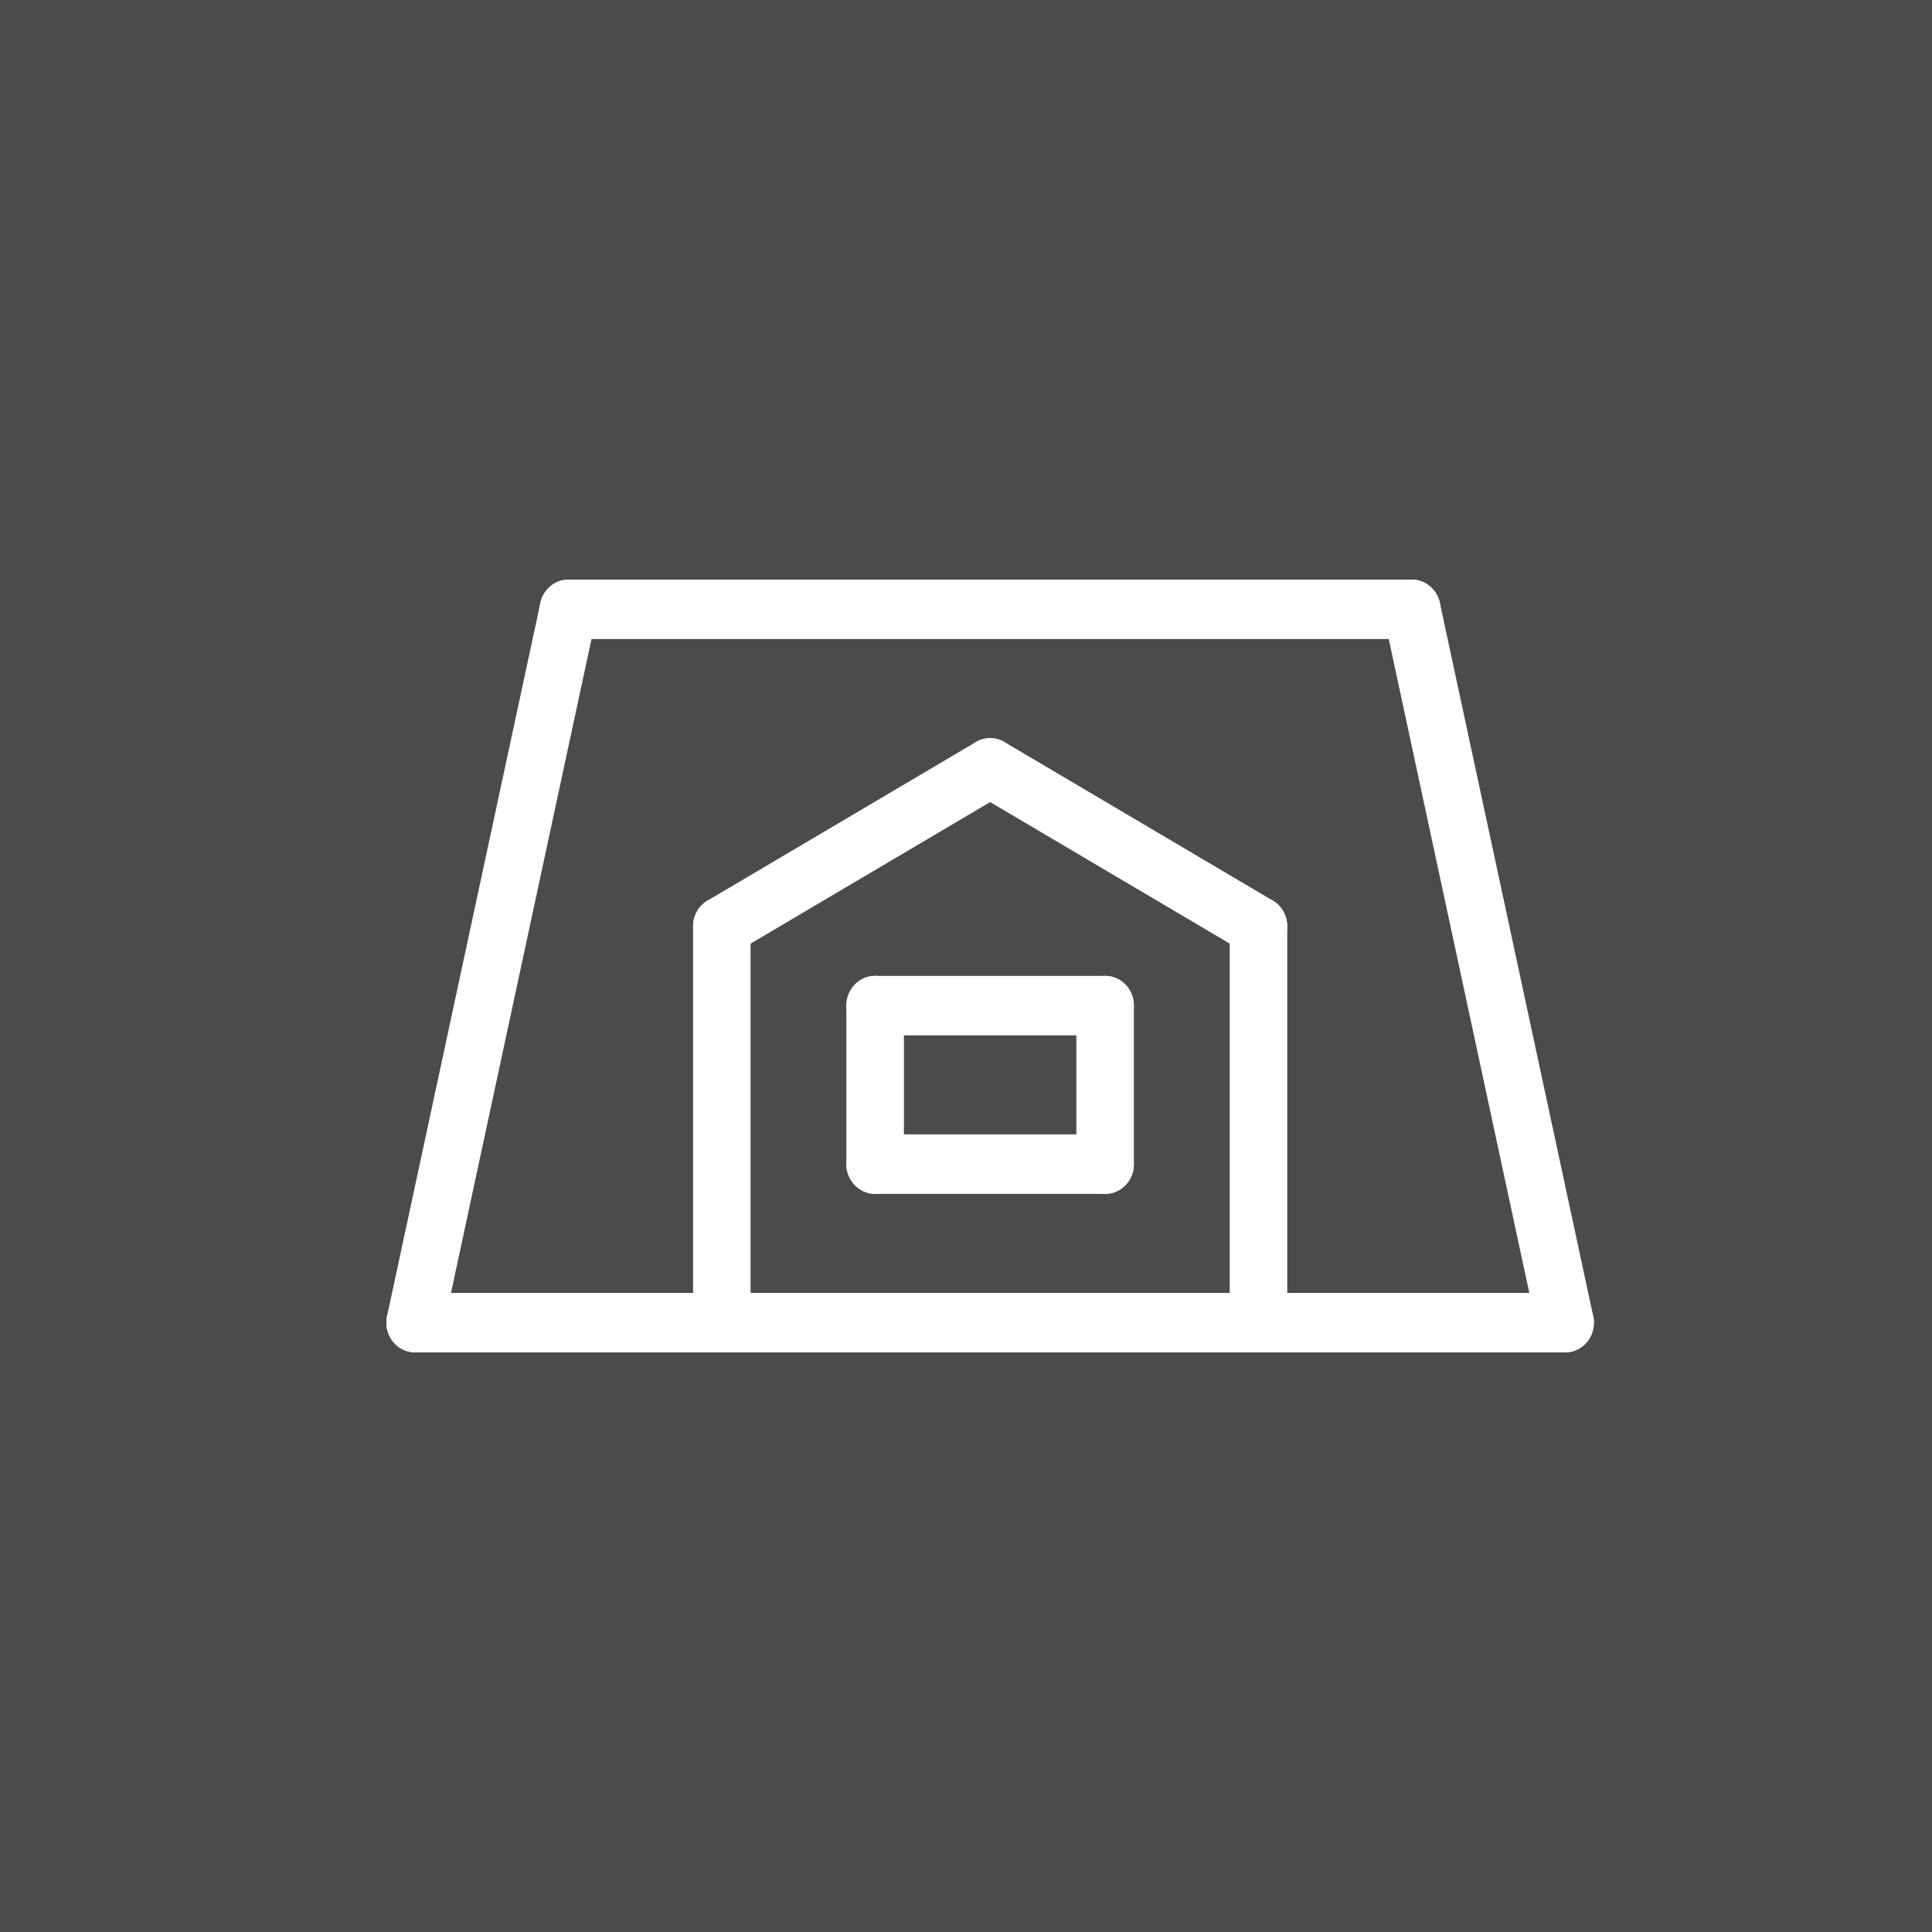 <svg width="40" height="40" viewBox="0 0 40 40" fill="none" xmlns="http://www.w3.org/2000/svg">
<rect x="0" y="0" width="40" height="40" fill="#333333" stroke="none"/>
<rect width="40" height="40" fill="#FCFCFC" fill-opacity="0.12"/>
<g clip-path="url(#clip0_2862_1998)">
<path d="M14.944 28C14.615 28 14.349 27.725 14.349 27.384V19.179C14.349 18.839 14.615 18.564 14.944 18.564C15.273 18.564 15.54 18.839 15.54 19.179V27.384C15.54 27.725 15.273 28 14.944 28Z" fill="white"/>
<path d="M26.055 28C25.726 28 25.46 27.725 25.46 27.384V19.179C25.46 18.839 25.726 18.564 26.055 18.564C26.385 18.564 26.651 18.839 26.651 19.179V27.384C26.651 27.725 26.385 28 26.055 28Z" fill="white"/>
<path d="M14.945 19.795C14.739 19.795 14.538 19.684 14.428 19.485C14.265 19.19 14.364 18.814 14.65 18.645L20.205 15.363C20.49 15.195 20.854 15.297 21.017 15.592C21.18 15.888 21.08 16.264 20.795 16.432L15.24 19.714C15.147 19.77 15.045 19.795 14.945 19.795Z" fill="white"/>
<path d="M26.055 19.795C25.955 19.795 25.853 19.769 25.761 19.714L20.205 16.432C19.92 16.264 19.821 15.888 19.984 15.592C20.146 15.297 20.51 15.195 20.796 15.363L26.351 18.645C26.636 18.814 26.735 19.19 26.573 19.485C26.462 19.683 26.262 19.795 26.055 19.795Z" fill="white"/>
<path d="M26.055 28H14.944C14.615 28 14.349 27.725 14.349 27.384C14.349 27.044 14.615 26.769 14.944 26.769H26.055C26.384 26.769 26.651 27.044 26.651 27.384C26.651 27.725 26.384 28 26.055 28Z" fill="white"/>
<path d="M18.119 24.718C17.79 24.718 17.523 24.442 17.523 24.102V20.82C17.523 20.479 17.79 20.204 18.119 20.204C18.448 20.204 18.715 20.479 18.715 20.82V24.102C18.715 24.442 18.448 24.718 18.119 24.718Z" fill="white"/>
<path d="M22.88 21.436H18.119C17.79 21.436 17.523 21.161 17.523 20.821C17.523 20.48 17.79 20.205 18.119 20.205H22.88C23.209 20.205 23.476 20.48 23.476 20.821C23.476 21.161 23.209 21.436 22.88 21.436Z" fill="white"/>
<path d="M22.881 24.718C22.552 24.718 22.285 24.442 22.285 24.102V20.82C22.285 20.479 22.552 20.204 22.881 20.204C23.21 20.204 23.476 20.479 23.476 20.82V24.102C23.476 24.442 23.21 24.718 22.881 24.718Z" fill="white"/>
<path d="M14.944 28H8.596C8.266 28 8 27.725 8 27.384C8 27.044 8.266 26.769 8.596 26.769H14.944C15.274 26.769 15.54 27.044 15.54 27.384C15.54 27.725 15.274 28 14.944 28Z" fill="white"/>
<path d="M32.404 28H26.055C25.726 28 25.46 27.725 25.46 27.384C25.46 27.044 25.726 26.769 26.055 26.769H32.404C32.733 26.769 33 27.044 33 27.384C33 27.725 32.733 28 32.404 28Z" fill="white"/>
<path d="M29.229 13.231H11.769C11.44 13.231 11.174 12.956 11.174 12.616C11.174 12.275 11.441 12 11.769 12H29.229C29.559 12 29.825 12.275 29.825 12.616C29.825 12.956 29.559 13.231 29.229 13.231Z" fill="white"/>
<path d="M32.404 28C32.131 28 31.885 27.805 31.824 27.518L28.649 12.749C28.578 12.417 28.78 12.088 29.101 12.015C29.422 11.942 29.74 12.15 29.811 12.482L32.986 27.251C33.057 27.583 32.855 27.912 32.534 27.985C32.49 27.995 32.447 28 32.404 28Z" fill="white"/>
<path d="M8.595 28C8.553 28 8.509 27.995 8.465 27.985C8.144 27.912 7.942 27.583 8.013 27.251L11.188 12.482C11.259 12.15 11.578 11.941 11.899 12.015C12.219 12.088 12.422 12.417 12.35 12.749L9.176 27.518C9.115 27.805 8.869 28 8.596 28H8.595Z" fill="white"/>
<path d="M22.88 24.718H18.119C17.79 24.718 17.523 24.442 17.523 24.102C17.523 23.762 17.79 23.486 18.119 23.486H22.88C23.209 23.486 23.476 23.762 23.476 24.102C23.476 24.442 23.209 24.718 22.88 24.718Z" fill="white"/>
</g>
<defs>
<clipPath id="clip0_2862_1998">
<rect width="25" height="16" fill="white" transform="translate(8 12)"/>
</clipPath>
</defs>
</svg>

